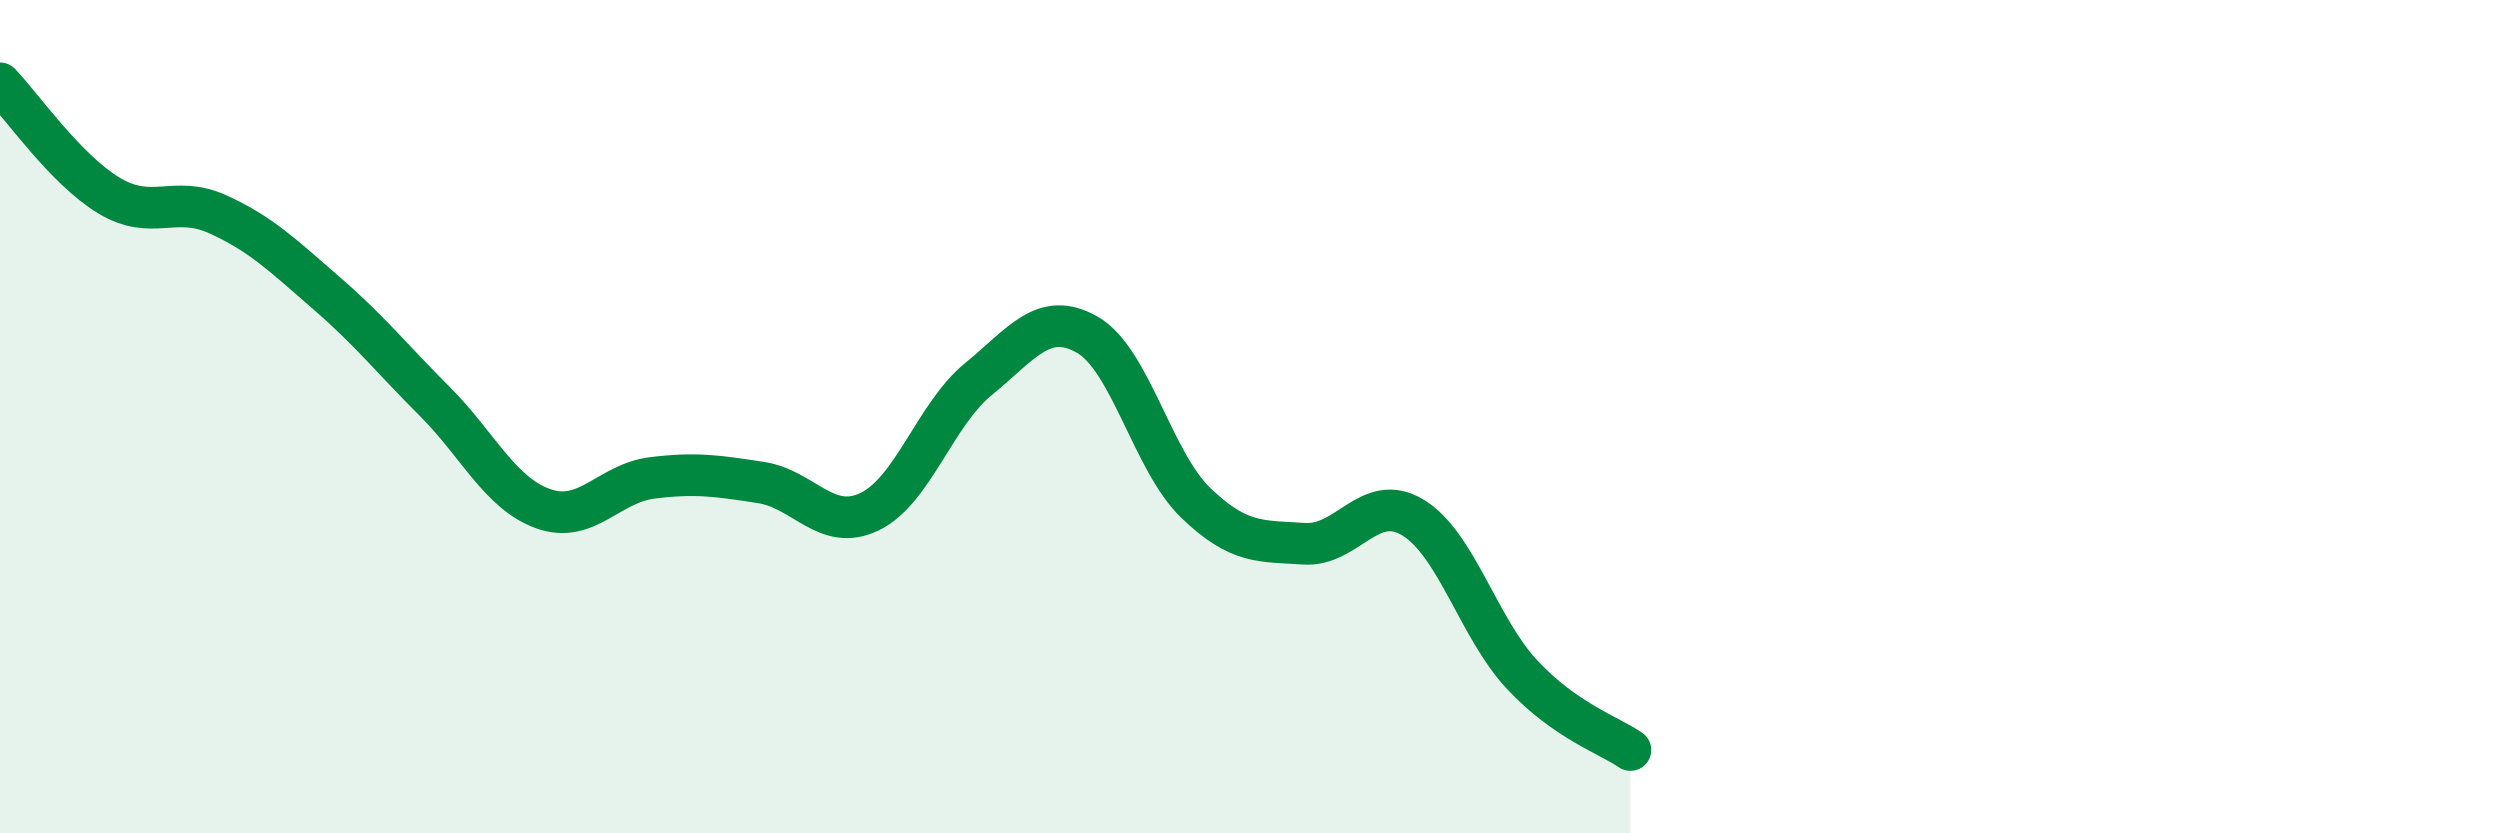 
    <svg width="60" height="20" viewBox="0 0 60 20" xmlns="http://www.w3.org/2000/svg">
      <path
        d="M 0,2 C 0.52,2.54 1.57,4.06 2.61,4.69 C 3.65,5.32 4.18,4.67 5.22,5.14 C 6.26,5.61 6.79,6.13 7.83,7.03 C 8.87,7.93 9.39,8.59 10.43,9.63 C 11.47,10.67 12,11.84 13.04,12.21 C 14.08,12.58 14.61,11.6 15.65,11.47 C 16.69,11.34 17.22,11.42 18.26,11.58 C 19.3,11.74 19.83,12.78 20.87,12.28 C 21.91,11.78 22.44,9.95 23.48,9.1 C 24.52,8.25 25.05,7.44 26.09,8.03 C 27.13,8.62 27.66,11.07 28.7,12.07 C 29.74,13.07 30.26,12.98 31.3,13.05 C 32.34,13.12 32.87,11.79 33.91,12.42 C 34.95,13.05 35.48,15.06 36.52,16.18 C 37.56,17.3 38.61,17.64 39.13,18L39.13 20L0 20Z"
        fill="#008740"
        opacity="0.1"
        stroke-linecap="round"
        stroke-linejoin="round"
      />
      <path
        d="M 0,2 C 0.52,2.54 1.57,4.06 2.61,4.69 C 3.65,5.32 4.18,4.67 5.22,5.14 C 6.26,5.61 6.79,6.13 7.83,7.03 C 8.87,7.93 9.39,8.59 10.43,9.63 C 11.47,10.67 12,11.84 13.04,12.21 C 14.08,12.58 14.61,11.6 15.65,11.47 C 16.69,11.34 17.22,11.42 18.26,11.58 C 19.3,11.74 19.83,12.78 20.87,12.28 C 21.91,11.78 22.44,9.95 23.48,9.1 C 24.52,8.25 25.05,7.44 26.09,8.03 C 27.13,8.62 27.66,11.07 28.7,12.07 C 29.74,13.07 30.26,12.98 31.3,13.05 C 32.34,13.12 32.87,11.79 33.91,12.42 C 34.95,13.05 35.48,15.06 36.52,16.18 C 37.56,17.3 38.61,17.64 39.13,18"
        stroke="#008740"
        stroke-width="1"
        fill="none"
        stroke-linecap="round"
        stroke-linejoin="round"
      />
    </svg>
  